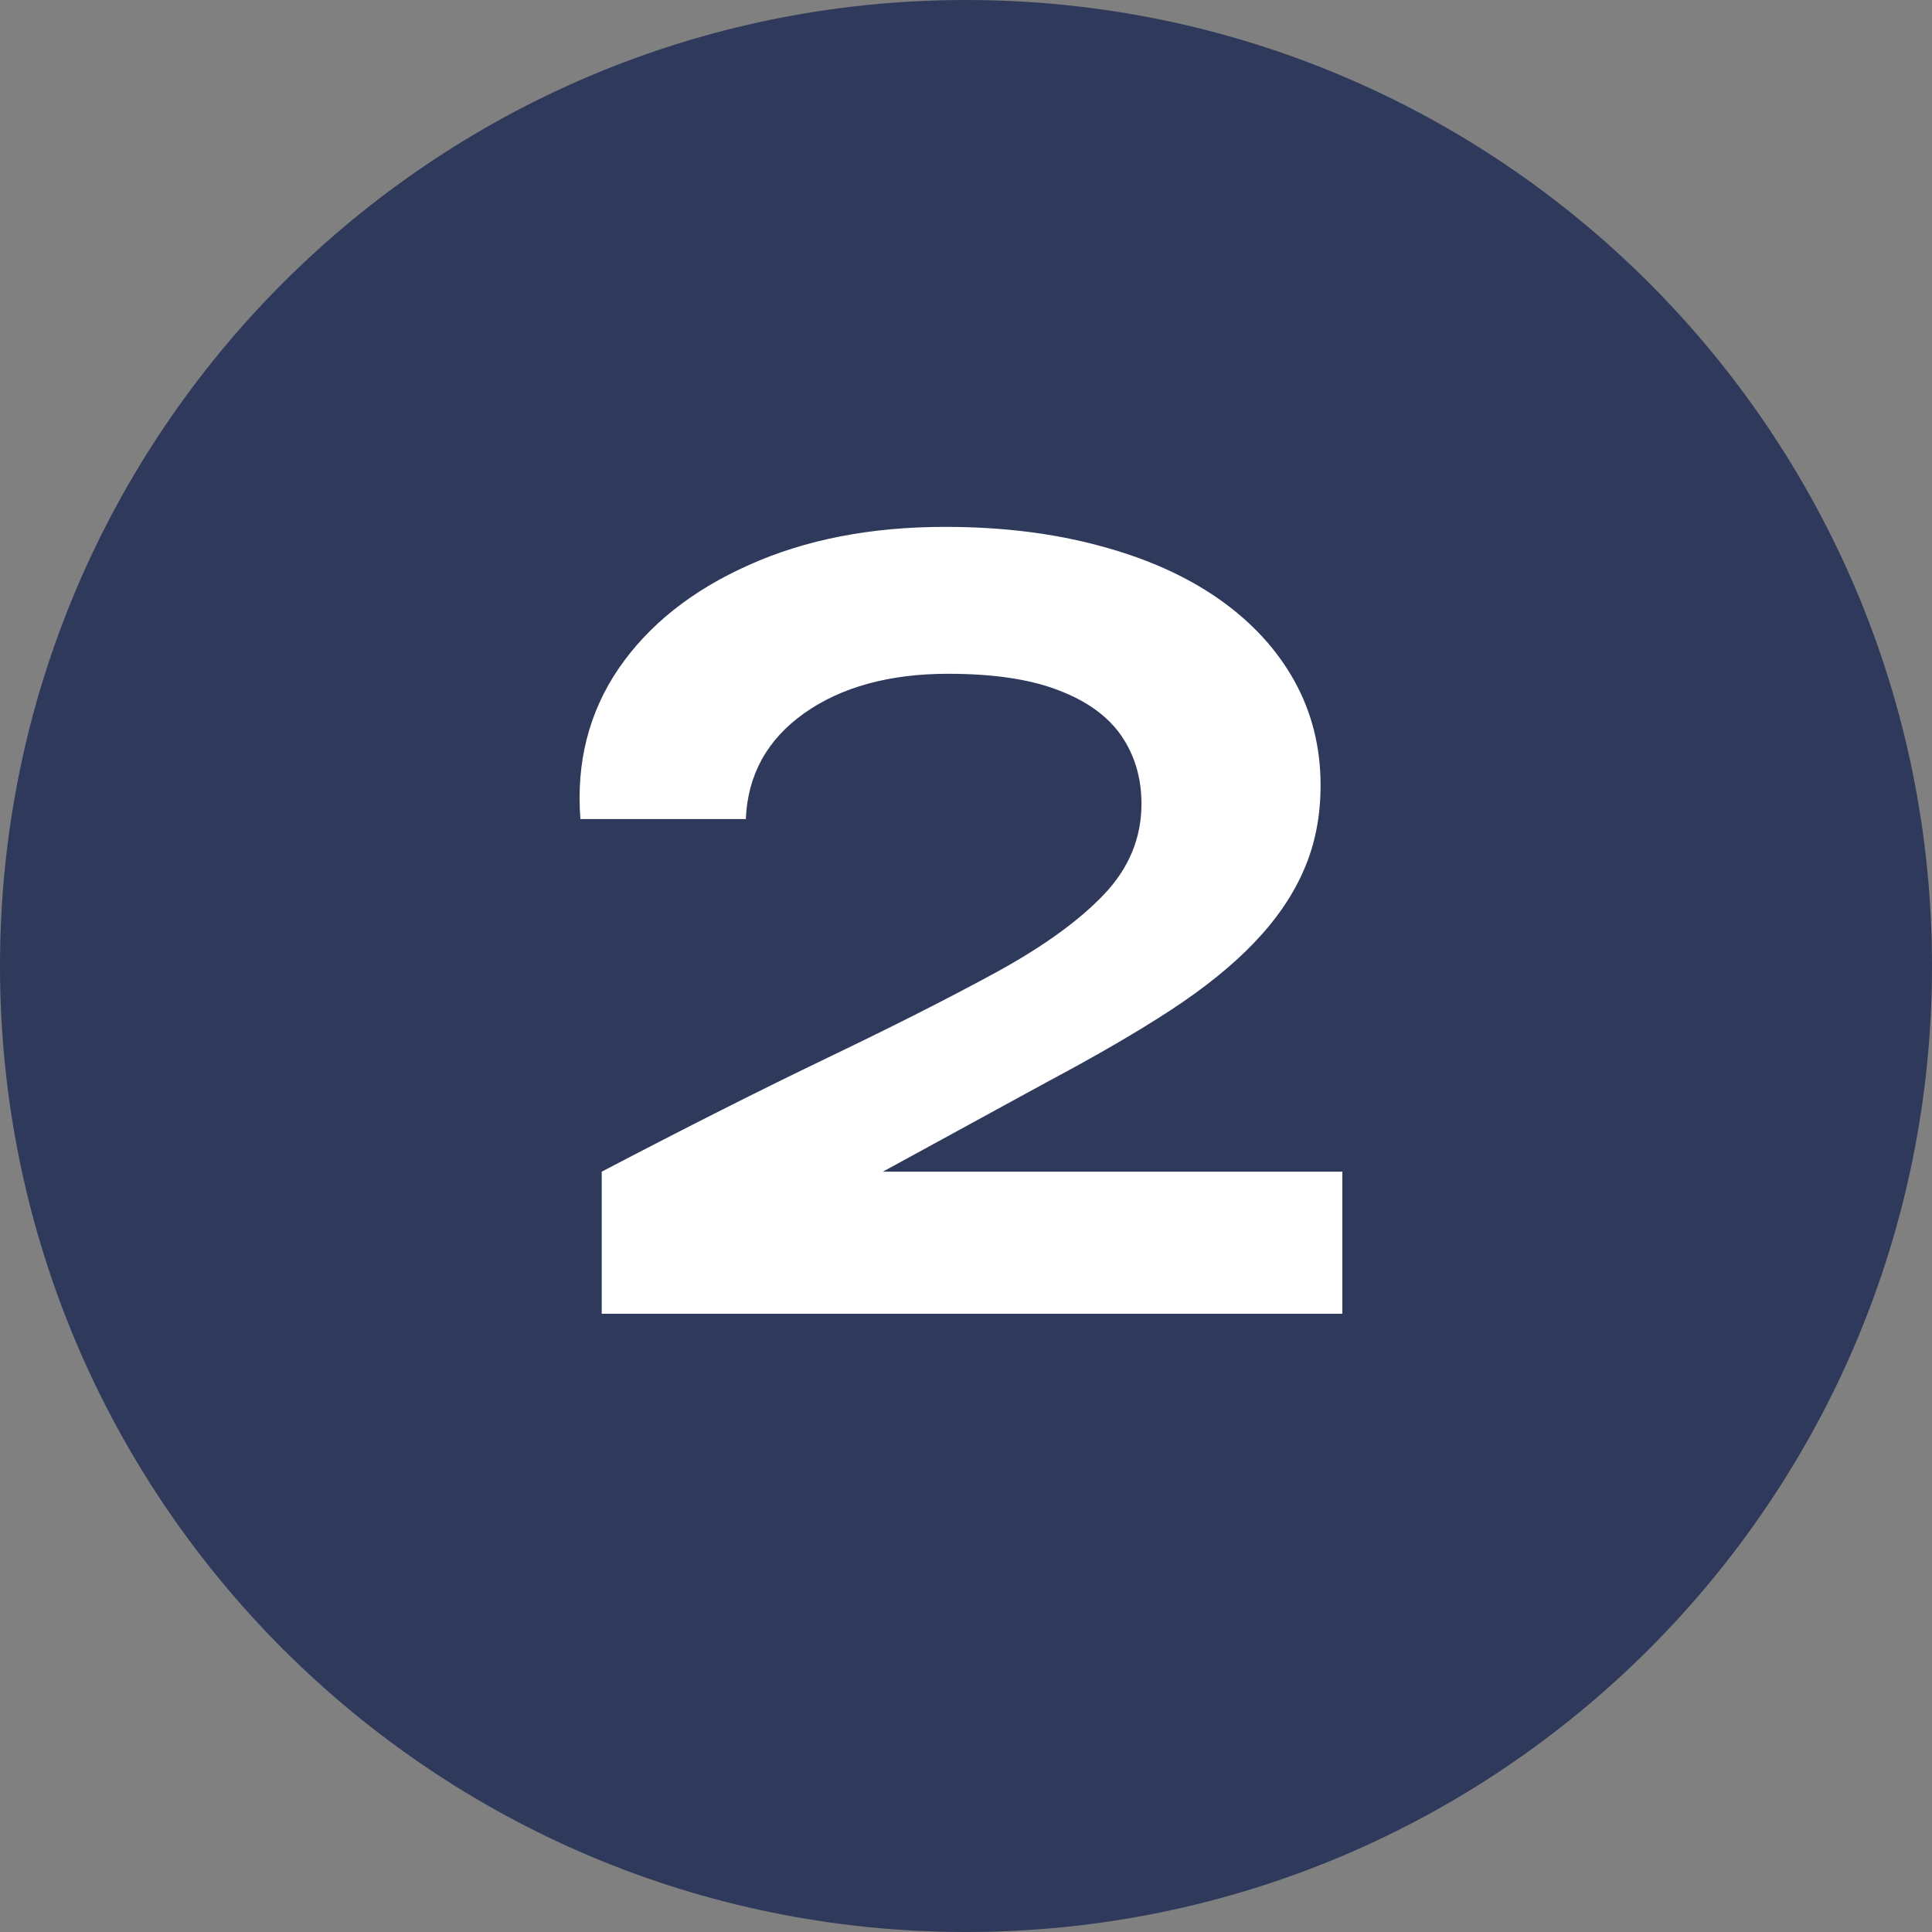 <svg xmlns="http://www.w3.org/2000/svg" xmlns:xlink="http://www.w3.org/1999/xlink" width="100" zoomAndPan="magnify" viewBox="0 0 75 75" height="100" preserveAspectRatio="xMidYMid meet" version="1.0"><rect x="0" y="0" width="75" height="75" fill="#808080" stroke="none"/><defs><g/><clipPath id="c9328ff648"><path d="M 75 37.5 C 75 58.211 58.211 75 37.5 75 C 16.789 75 0 58.211 0 37.5 C 0 16.789 16.789 0 37.5 0 C 58.211 0 75 16.789 75 37.5 Z M 75 37.5 " clip-rule="nonzero"/></clipPath></defs><g clip-path="url(#c9328ff648)"><rect x="-7.5" width="90" fill="#2e395b" y="-7.5" height="90" fill-opacity="1"/></g><g fill="#ffffff" fill-opacity="1"><g transform="translate(20.484, 51)"><g><path d="M 20.281 -9.062 L 11.156 -4.078 L 10.797 -5.516 L 31.625 -5.516 L 31.625 0 L 2.875 0 L 2.875 -5.516 C 6.156 -7.234 9.086 -8.711 11.672 -9.953 C 14.254 -11.191 16.441 -12.301 18.234 -13.281 C 20.035 -14.27 21.414 -15.27 22.375 -16.281 C 23.344 -17.301 23.828 -18.473 23.828 -19.797 C 23.828 -20.797 23.566 -21.676 23.047 -22.438 C 22.523 -23.195 21.711 -23.785 20.609 -24.203 C 19.516 -24.629 18.086 -24.844 16.328 -24.844 C 14.047 -24.844 12.18 -24.332 10.734 -23.312 C 9.297 -22.289 8.539 -20.922 8.469 -19.203 L 2.047 -19.203 C 1.879 -21.398 2.375 -23.348 3.531 -25.047 C 4.695 -26.742 6.379 -28.082 8.578 -29.062 C 10.773 -30.051 13.316 -30.547 16.203 -30.547 C 18.398 -30.547 20.398 -30.301 22.203 -29.812 C 24.004 -29.332 25.547 -28.645 26.828 -27.75 C 28.109 -26.852 29.086 -25.789 29.766 -24.562 C 30.441 -23.344 30.781 -21.992 30.781 -20.516 C 30.781 -19.316 30.566 -18.227 30.141 -17.25 C 29.723 -16.27 29.082 -15.328 28.219 -14.422 C 27.363 -13.523 26.273 -12.645 24.953 -11.781 C 23.641 -10.926 22.082 -10.02 20.281 -9.062 Z M 20.281 -9.062 "/></g></g></g></svg>
